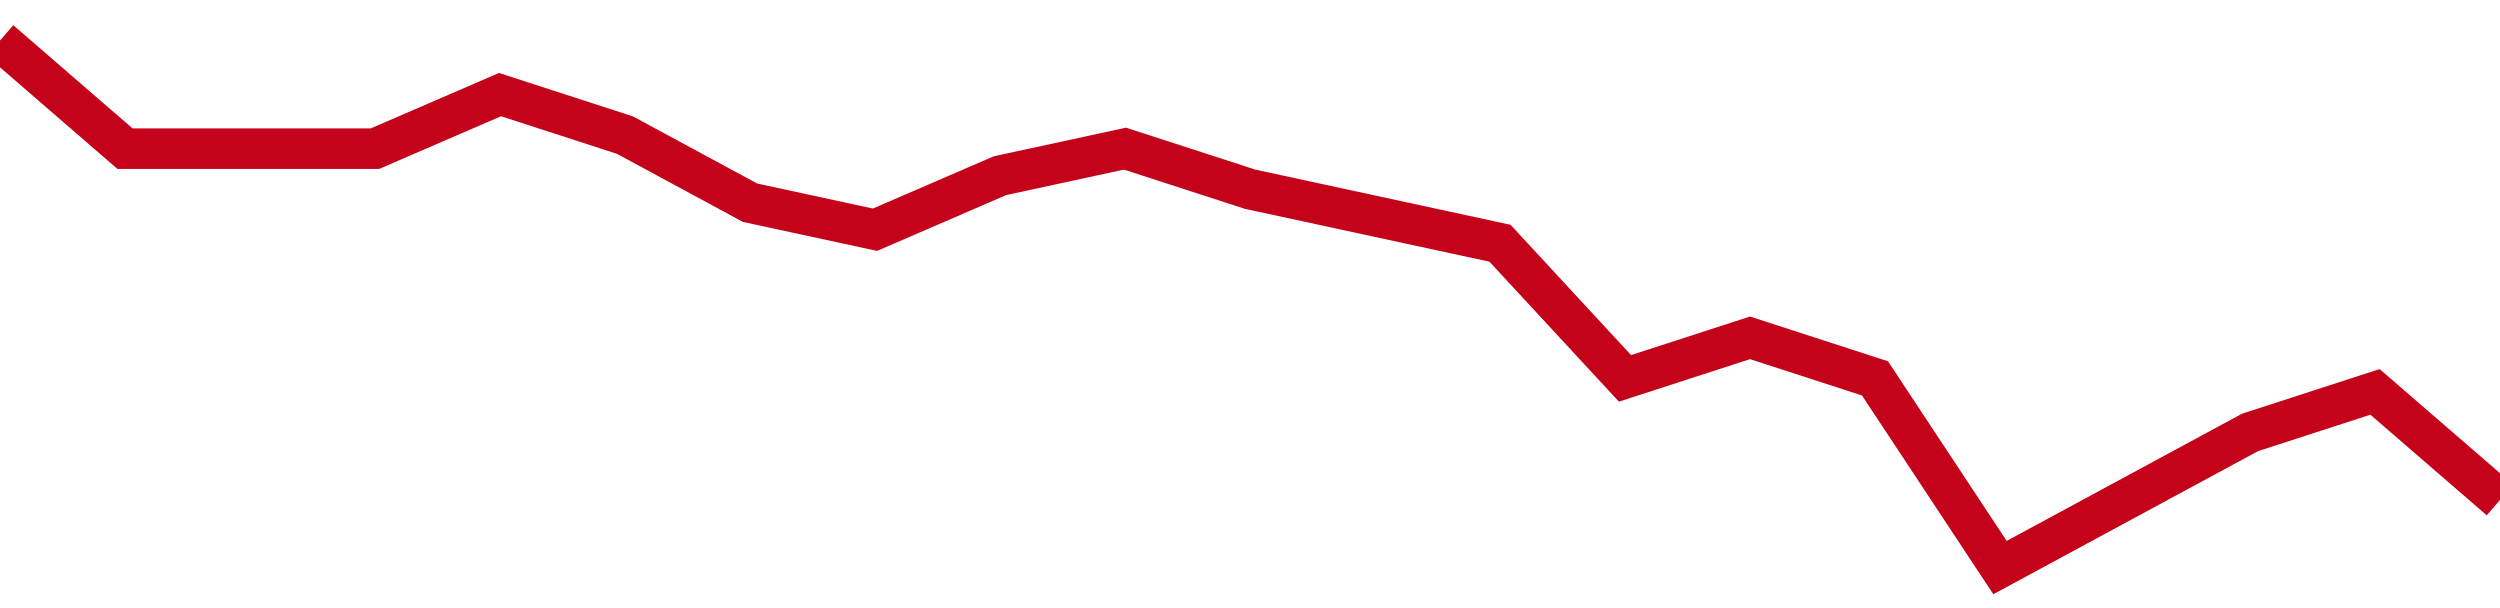 <!-- Generated with https://github.com/jxxe/sparkline/ --><svg viewBox="0 0 185 45" class="sparkline" xmlns="http://www.w3.org/2000/svg"><path class="sparkline--fill" d="M 0 3 L 0 3 L 9.25 11 L 18.5 11 L 27.75 11 L 37 7 L 46.25 10 L 55.5 15 L 64.75 17 L 74 13 L 83.25 11 L 92.5 14 L 101.75 16 L 111 18 L 120.25 28 L 129.5 25 L 138.75 28 L 148 42 L 157.25 37 L 166.5 32 L 175.75 29 L 185 37 V 45 L 0 45 Z" stroke="none" fill="none" ></path><path class="sparkline--line" d="M 0 3 L 0 3 L 9.25 11 L 18.5 11 L 27.75 11 L 37 7 L 46.25 10 L 55.5 15 L 64.75 17 L 74 13 L 83.25 11 L 92.5 14 L 101.75 16 L 111 18 L 120.25 28 L 129.5 25 L 138.75 28 L 148 42 L 157.25 37 L 166.5 32 L 175.75 29 L 185 37" fill="none" stroke-width="3" stroke="#C4021A" ></path></svg>